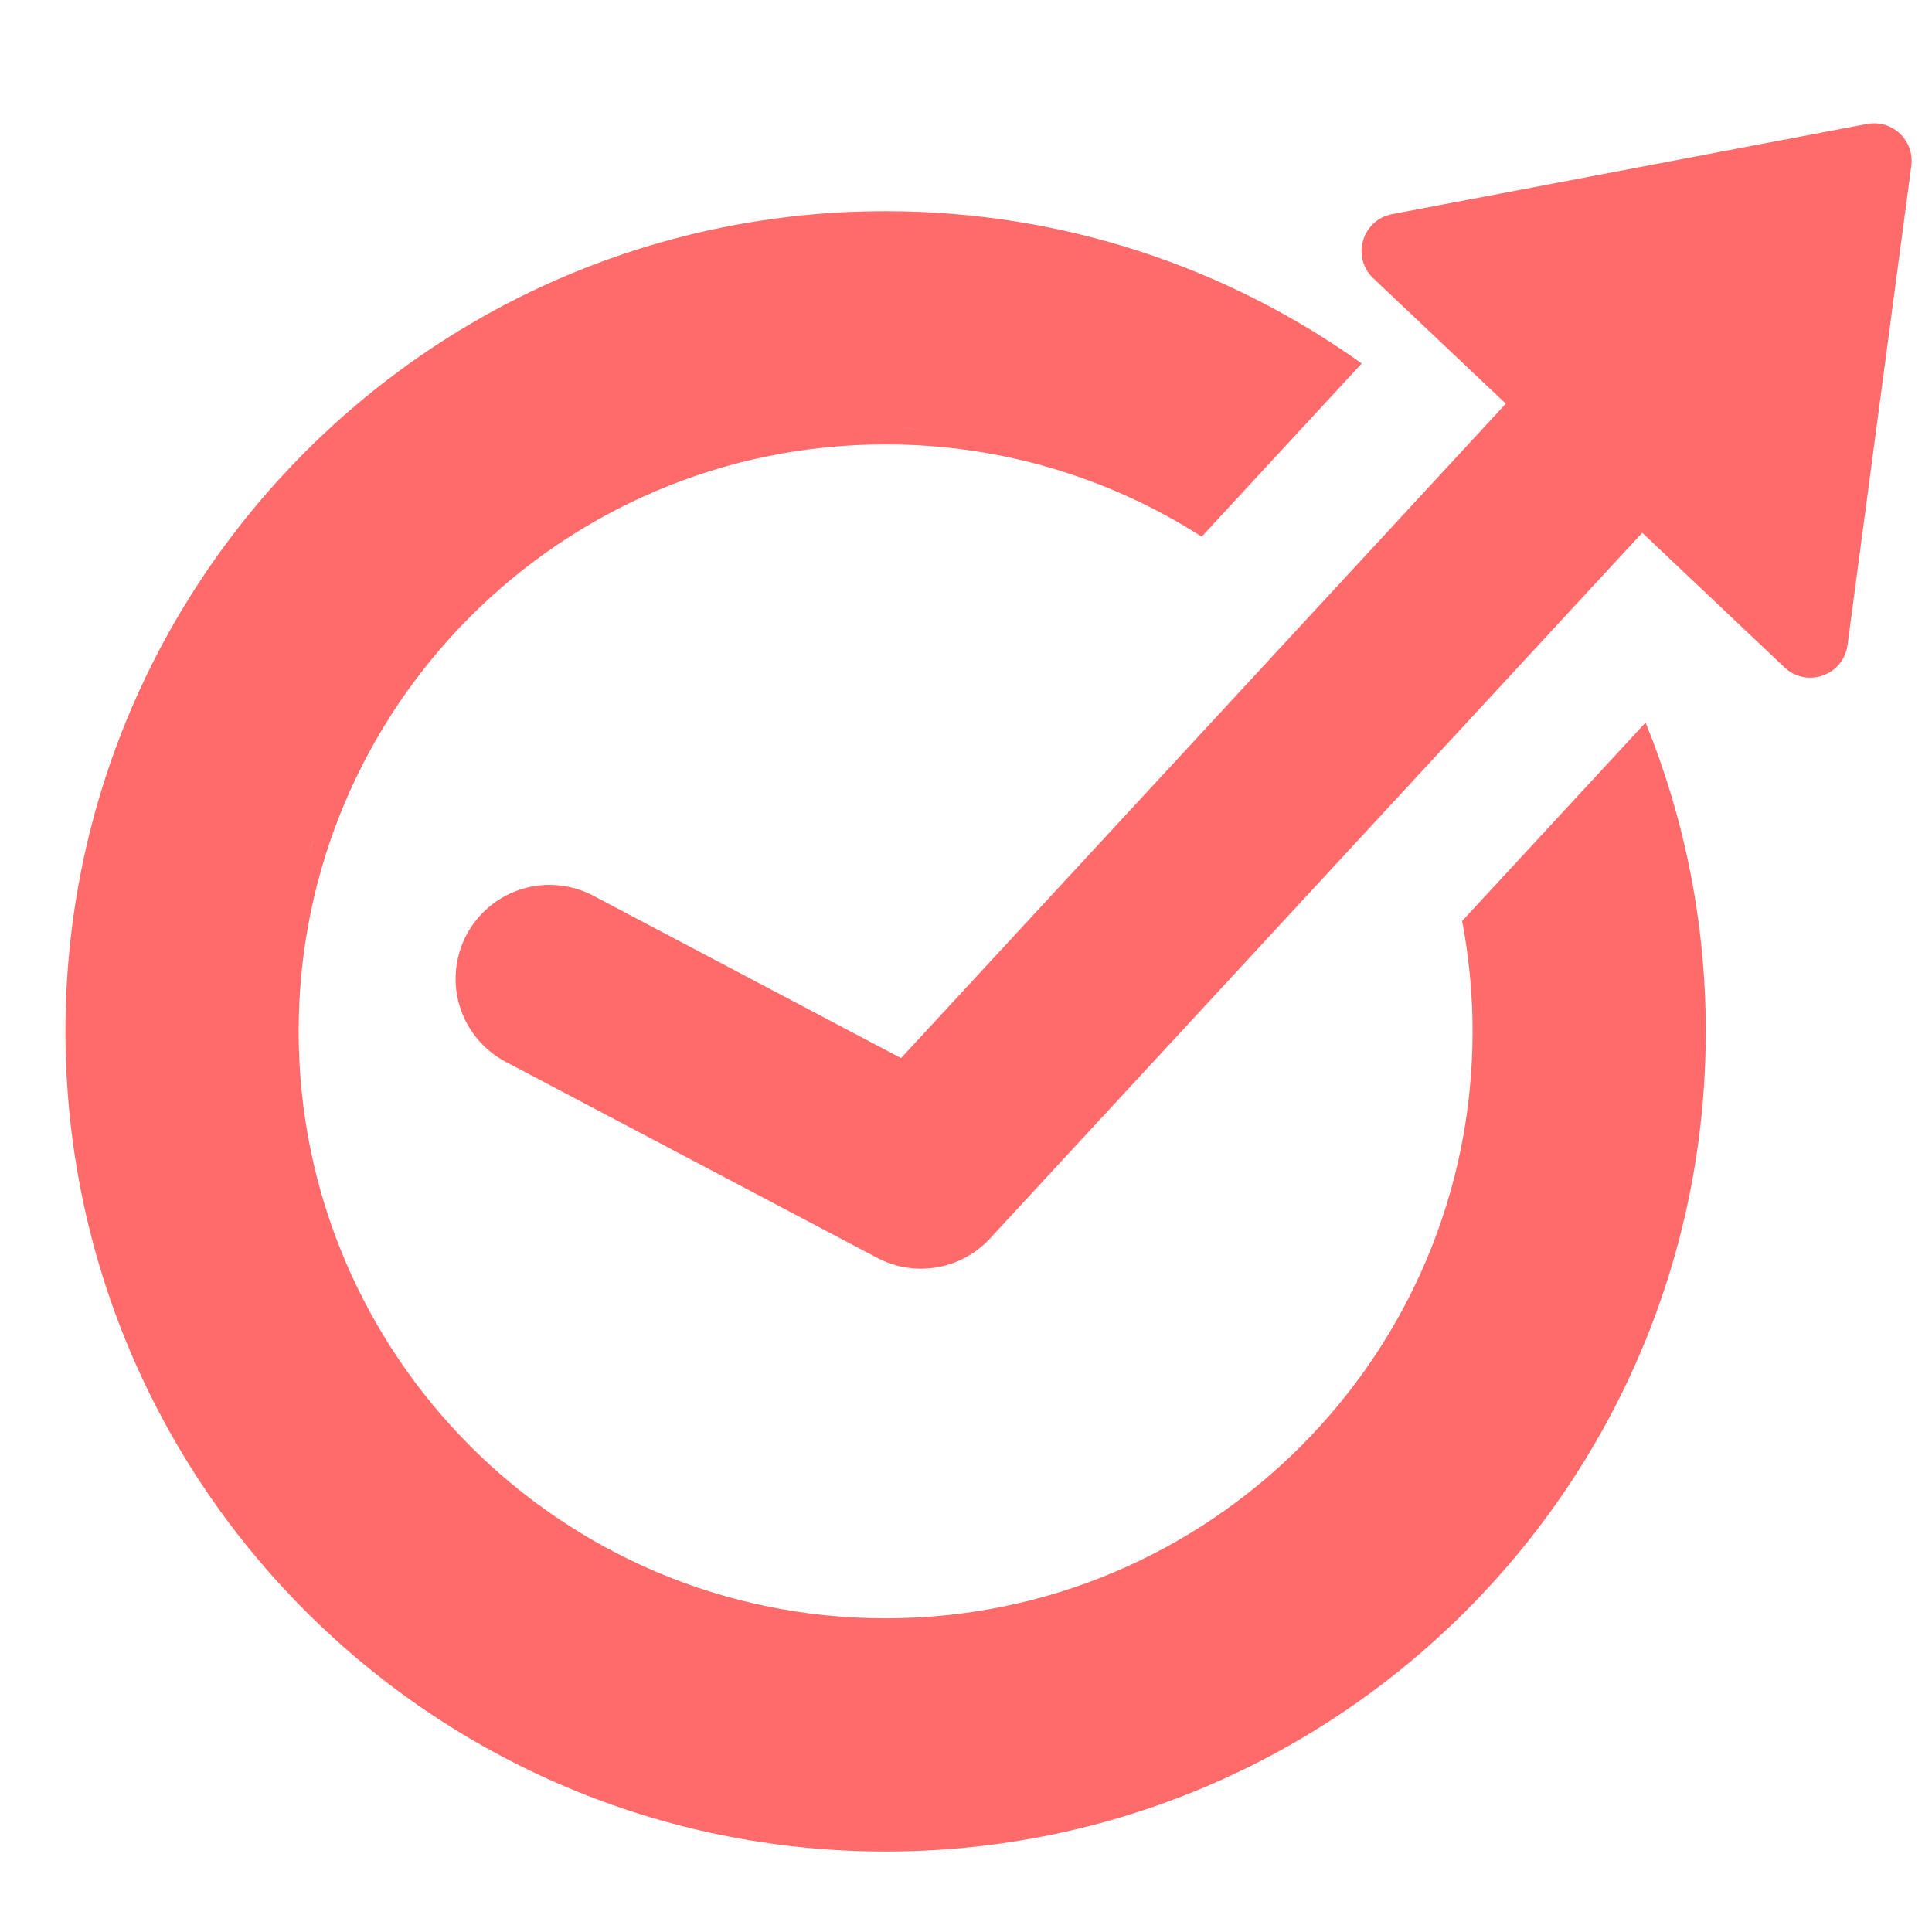 <svg width="64" height="64" viewBox="0 0 64 64" fill="none" xmlns="http://www.w3.org/2000/svg">
<g clip-path="url(#clip0_4024_5871)">
<path d="M18.203 32.423L30.51 38.917L53.975 13.527" stroke="#FF6B6B" stroke-width="6.22" stroke-linecap="round" stroke-linejoin="round"/>
<path d="M61.908 4.411C62.533 4.293 63.091 4.82 63.007 5.451L60.894 21.327C60.794 22.081 59.881 22.405 59.328 21.882L45.707 8.994C45.154 8.471 45.426 7.541 46.174 7.399L61.908 4.411Z" fill="#FF6B6B" stroke="#FF6B6B" stroke-width="0.622"/>
<path d="M29.337 6.996C35.218 6.996 40.663 8.865 45.109 12.041L39.808 17.777C36.785 15.842 33.192 14.721 29.337 14.721C18.599 14.721 9.893 23.427 9.893 34.165C9.893 44.904 18.598 53.609 29.337 53.609C40.076 53.609 48.781 44.904 48.781 34.165C48.781 32.915 48.661 31.693 48.435 30.509L54.512 23.936C55.796 27.093 56.506 30.546 56.506 34.165C56.506 49.17 44.342 61.334 29.337 61.334C14.332 61.334 2.168 49.17 2.168 34.165C2.168 19.161 14.332 6.996 29.337 6.996ZM9.666 37.654C9.676 37.713 9.686 37.772 9.697 37.831C9.686 37.772 9.676 37.713 9.666 37.654ZM9.565 37.023C9.578 37.11 9.59 37.197 9.604 37.284C9.59 37.197 9.578 37.11 9.565 37.023ZM9.491 36.446C9.502 36.542 9.513 36.638 9.525 36.733C9.513 36.638 9.502 36.542 9.491 36.446ZM9.436 35.897C9.443 35.981 9.452 36.065 9.46 36.149C9.452 36.065 9.443 35.981 9.436 35.897ZM49.23 35.976C49.237 35.901 49.243 35.826 49.249 35.751C49.243 35.826 49.237 35.901 49.23 35.976ZM55.916 35.878C55.925 35.744 55.934 35.61 55.94 35.476C55.934 35.61 55.925 35.744 55.916 35.878ZM9.393 35.296C9.398 35.392 9.405 35.489 9.412 35.585C9.405 35.489 9.398 35.392 9.393 35.296ZM49.274 35.394C49.276 35.36 49.278 35.326 49.28 35.292C49.278 35.326 49.276 35.36 49.274 35.394ZM55.968 34.667C55.964 34.89 55.957 35.112 55.947 35.333C55.954 35.173 55.961 35.013 55.965 34.852C55.966 34.791 55.967 34.729 55.968 34.667ZM9.369 34.737C9.37 34.78 9.373 34.823 9.374 34.866C9.373 34.823 9.37 34.78 9.369 34.737ZM49.304 34.79C49.304 34.767 49.305 34.744 49.306 34.721C49.305 34.744 49.304 34.767 49.304 34.79ZM9.379 33.32C9.377 33.368 9.376 33.416 9.374 33.464C9.376 33.416 9.377 33.368 9.379 33.32ZM10.258 28.226L10.259 28.225C10.307 28.069 10.358 27.913 10.41 27.759H10.409C10.357 27.913 10.306 28.069 10.258 28.226ZM31.752 14.334C31.543 14.309 31.334 14.287 31.123 14.269C31.334 14.287 31.543 14.309 31.752 14.334ZM30.356 14.215C30.572 14.226 30.786 14.24 31 14.258C30.62 14.226 30.238 14.205 29.852 14.195L30.356 14.215Z" fill="#FF6B6B"/>
</g>
<defs>
<clipPath id="clip0_4024_5871">
<rect width="64" height="64" fill="white"/>
</clipPath>
</defs>
</svg>
